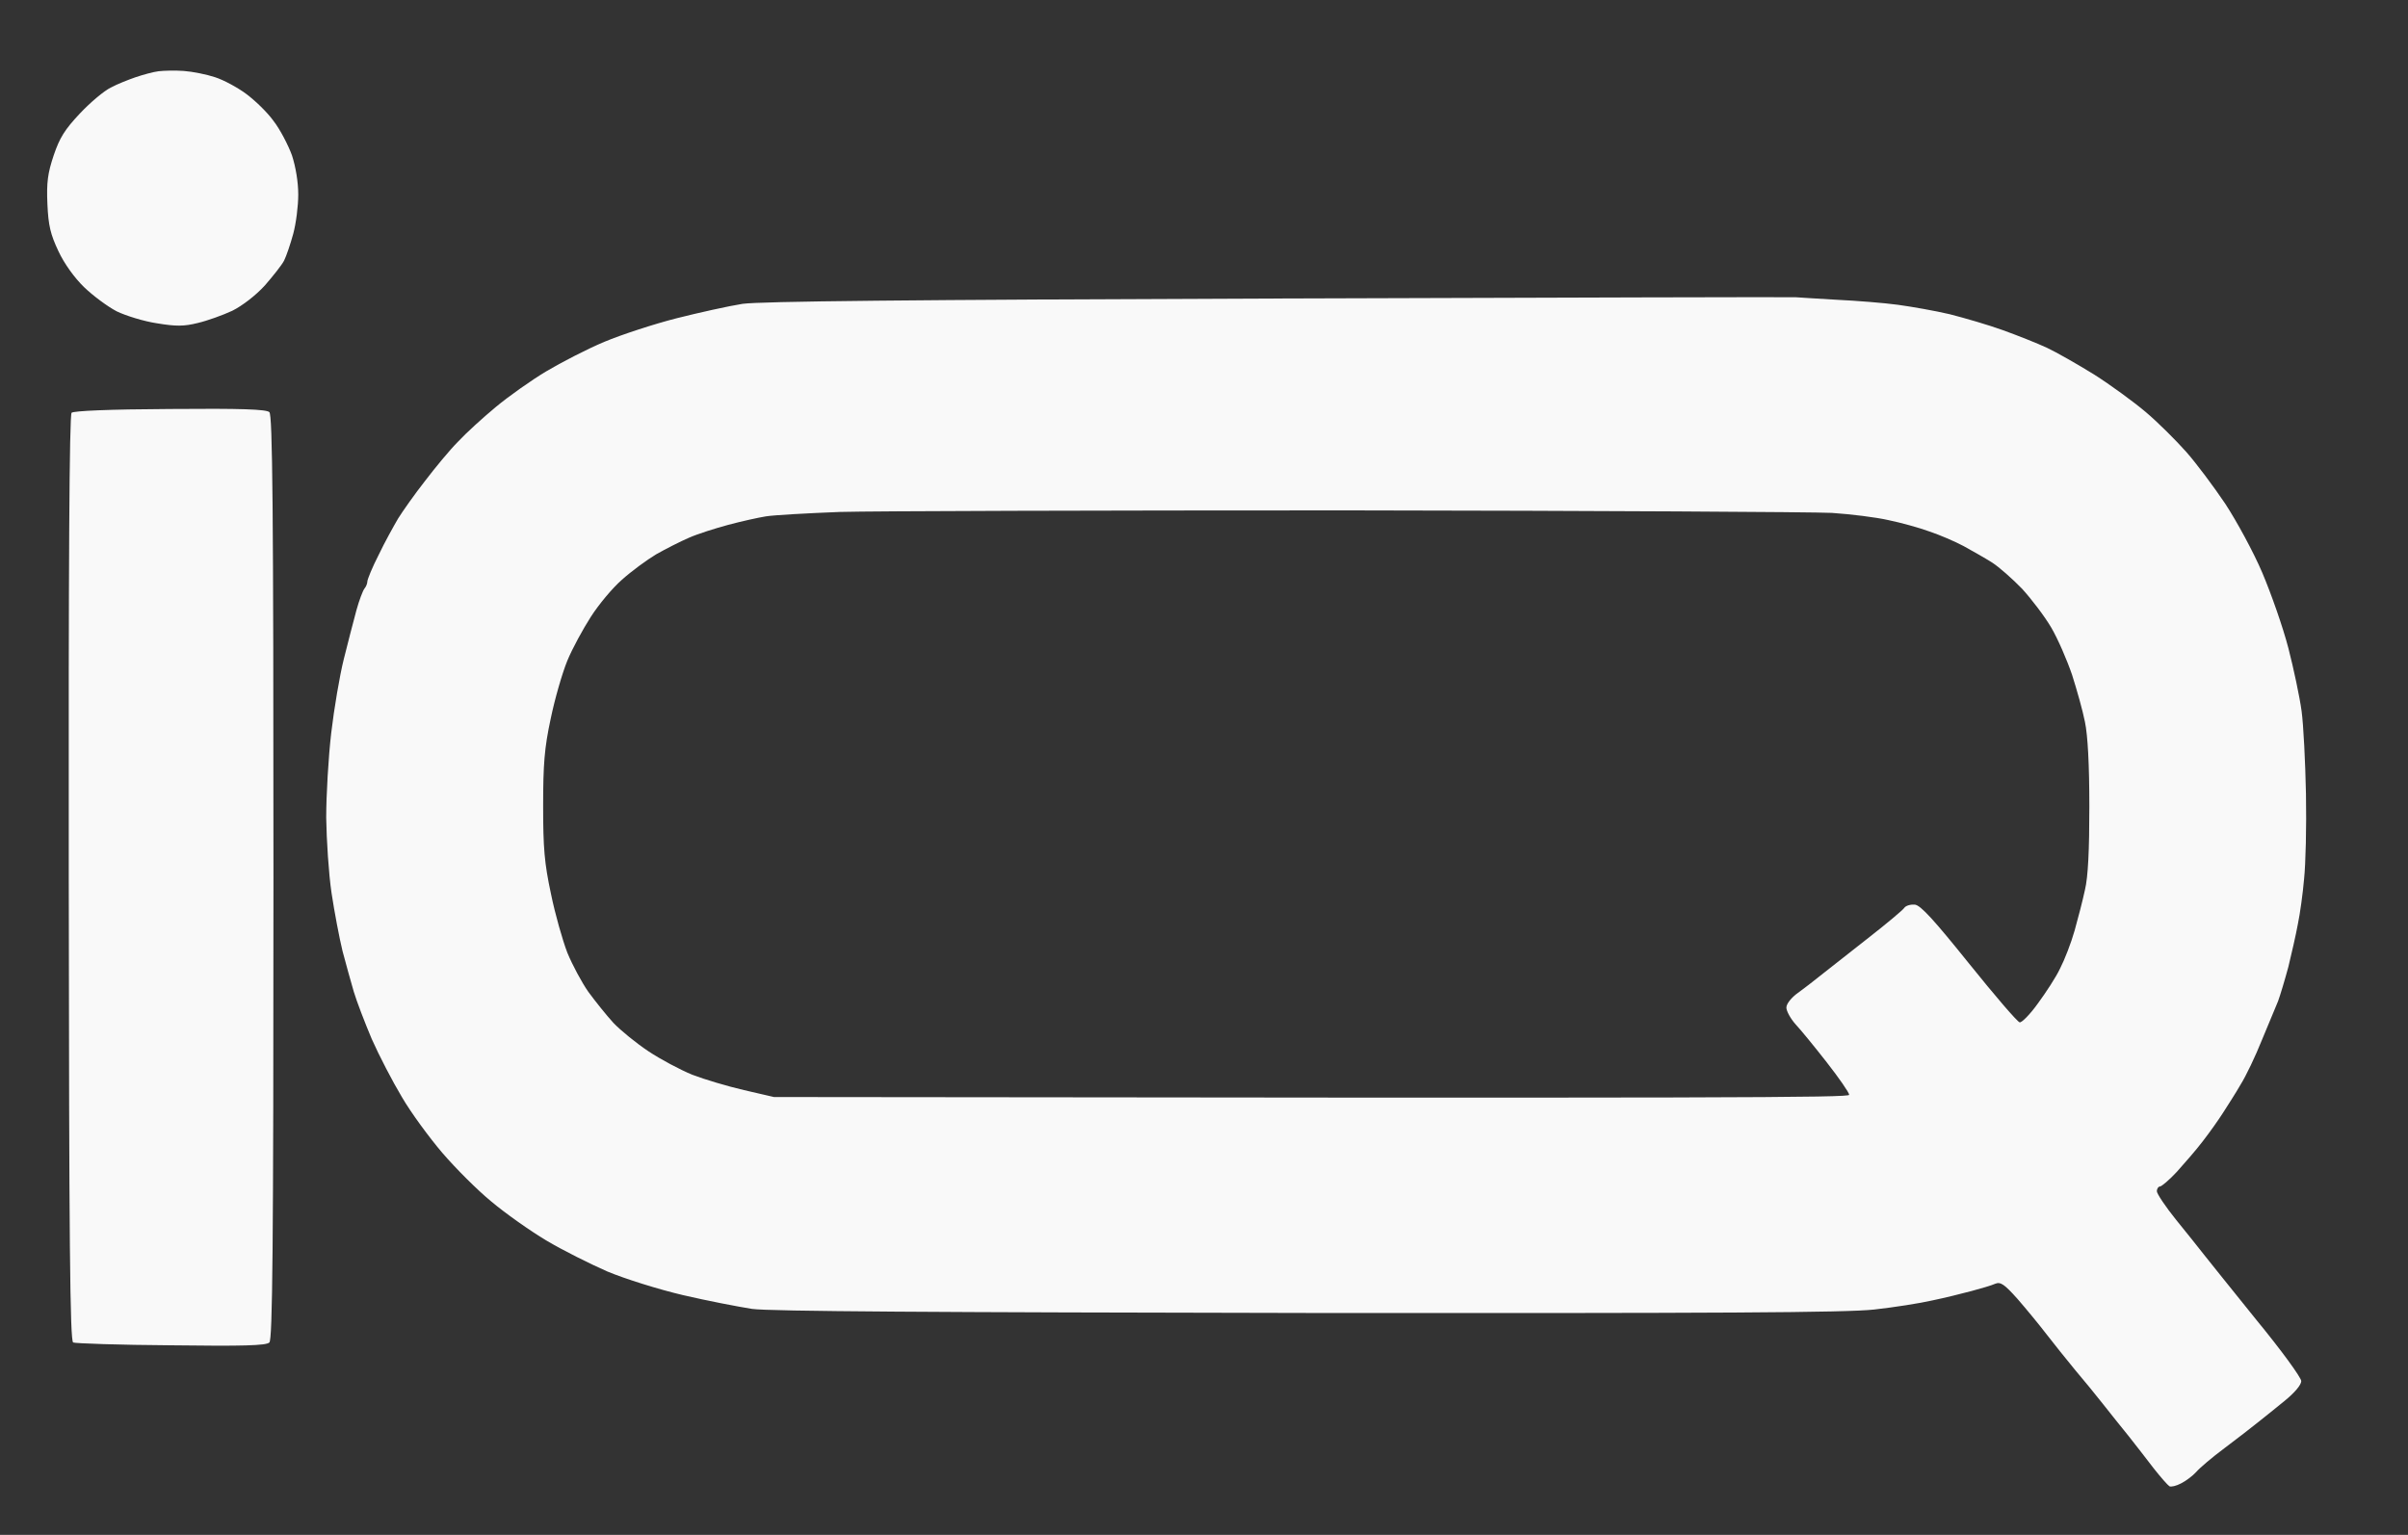 <svg height="489" width="767" viewBox="0 0 767 489" xmlns="http://www.w3.org/2000/svg" version="1.2">
	<rect x="0" y="0" width="767" height="489" fill="#333333" stroke="none"/>
	<title>siq icon white</title>
	<style>
		.s0 { opacity: .97;fill: #ffffff } 
	</style>
	<path d="m58.5 22.6c2.8 0.2 7.3 1.1 10 2 2.8 0.9 7.2 3.3 9.9 5.3 2.7 2 6.7 5.8 8.7 8.6 2.1 2.7 4.7 7.7 5.9 11 1.2 3.7 2 8.5 2 12.5 0 3.6-0.7 9.2-1.6 12.5-0.9 3.3-2.2 7.1-2.9 8.5-0.7 1.4-3.5 4.9-6.1 7.9-2.9 3.2-7.2 6.5-10.4 8.1-3 1.4-8 3.2-11 3.9-4.4 1.1-7 1.1-13 0.1-4.1-0.6-9.9-2.4-12.8-3.8-2.9-1.5-7.6-5-10.4-7.7-3.1-3-6.4-7.6-8.2-11.5-2.5-5.3-3.2-8.1-3.5-15-0.3-6.9 0.1-9.8 2-15.5 1.9-5.6 3.5-8.2 8.4-13.4 3.3-3.5 7.7-7.2 9.8-8.2 2-1.1 5.6-2.5 7.9-3.3 2.4-0.8 5.6-1.7 7.3-1.9 1.7-0.2 5.2-0.3 8-0.1zm513.5 72.1c0.8 0.1 6.7 0.4 13 0.8 6.3 0.3 15.1 1 19.5 1.6 4.4 0.6 11.8 1.9 16.5 3 4.7 1.2 12.3 3.4 17 5.1 4.7 1.7 11 4.2 14 5.6 3 1.4 9.8 5.3 15 8.5 5.2 3.3 12.6 8.7 16.5 12 3.9 3.3 9.6 9 12.8 12.6 3.2 3.6 8.8 11.1 12.5 16.6 3.6 5.5 9 15.4 11.8 22 2.8 6.6 6.6 17.4 8.3 24 1.7 6.6 3.6 15.6 4.2 20 0.6 4.4 1.2 16.3 1.4 26.5 0.2 10.2-0.1 22.3-0.6 27-0.4 4.7-1.3 11.2-2 14.5-0.6 3.3-2 9.4-3 13.5-1.1 4.1-2.6 9.1-3.3 11-0.8 1.9-3.1 7.5-5.2 12.5-2 5-5 11.3-6.7 14-1.6 2.8-4.2 6.8-5.6 9-1.4 2.2-4.3 6.3-6.4 9-2.1 2.8-5.9 7.1-8.3 9.8-2.4 2.6-4.9 4.7-5.4 4.7-0.5 0-1 0.7-1 1.5 0 0.8 2.8 5 6.2 9.2 3.5 4.3 7.4 9.2 8.8 11 1.4 1.8 8.9 11.1 16.7 20.8 7.9 9.6 14.3 18.4 14.3 19.5 0 1.2-2.1 3.7-5.3 6.3-2.8 2.3-6.8 5.5-8.7 7-1.9 1.5-6.6 5.2-10.5 8.1-3.9 2.9-7.9 6.3-9 7.6-1.1 1.2-3.2 2.8-4.8 3.6-1.5 0.8-3.2 1.2-3.7 0.9-0.5-0.3-2.8-2.9-5-5.7-2.2-2.9-5.8-7.5-8-10.3-2.2-2.7-5.8-7.2-8-10-2.1-2.7-6.2-7.7-9-11-2.7-3.3-6.9-8.5-9.2-11.5-2.3-3-6.5-8.1-9.2-11.2-4.2-4.7-5.4-5.5-7.1-4.8-1.1 0.5-4.5 1.5-7.5 2.3-3 0.8-8.6 2.2-12.5 3-3.9 0.9-12.2 2.2-18.5 2.9-8.9 1-49.5 1.2-180.5 1.1-118.9-0.2-171.4-0.5-177-1.3-4.4-0.7-14.3-2.6-22-4.4-7.7-1.8-18.5-5.2-24-7.5-5.5-2.4-14.3-6.8-19.5-9.9-5.2-3.1-13.1-8.7-17.5-12.4-4.4-3.6-11.4-10.6-15.6-15.5-4.1-4.8-10-12.8-12.9-17.8-3-5-7.3-13.3-9.6-18.5-2.2-5.2-4.8-12-5.7-15-0.9-3-2.5-8.9-3.6-13-1-4.1-2.6-12.5-3.5-18.5-0.9-6-1.6-16.9-1.7-24 0-7.1 0.7-19.3 1.6-27 0.9-7.7 2.7-18.3 4-23.5 1.3-5.2 3.1-12.2 4-15.5 0.9-3.3 2.1-6.4 2.6-7 0.5-0.6 0.9-1.6 0.9-2.2 0-0.7 1.6-4.6 3.6-8.5 1.9-4 4.8-9.2 6.2-11.6 1.5-2.4 5.3-7.8 8.6-12 3.2-4.2 7.9-9.9 10.5-12.5 2.5-2.7 8-7.7 12.1-11.1 4.1-3.4 11.3-8.5 16-11.3 4.7-2.8 13-7.1 18.5-9.4 5.5-2.3 15.9-5.7 23-7.5 7.1-1.8 16.6-3.9 21-4.6 5.9-0.8 51.2-1.3 171-1.7 89.6-0.3 163.7-0.5 164.5-0.4zm-328 69.8c-2.5 0.4-7.9 1.6-12 2.7-4.1 1.1-9.8 2.9-12.5 4.1-2.8 1.2-7.5 3.6-10.5 5.3-3 1.8-7.9 5.4-10.9 8.1-3 2.6-7.4 7.9-9.9 11.8-2.5 3.9-5.9 10.1-7.5 14-1.6 3.9-4 12.2-5.3 18.5-2 9.3-2.4 14.5-2.4 27.8 0 13.4 0.4 18.2 2.5 28 1.3 6.4 3.7 14.8 5.2 18.7 1.6 3.9 4.6 9.5 6.7 12.5 2.2 3 5.8 7.5 8 9.9 2.3 2.4 7.2 6.4 11.1 9 3.9 2.6 10.1 5.9 14 7.5 3.9 1.5 11.3 3.7 16.5 4.9l9.5 2.2c307.7 0.4 342.5 0.2 342.5-0.7 0-0.7-3.2-5.3-7.1-10.3-3.9-5-8.4-10.5-10-12.2-1.6-1.8-2.9-4.2-2.9-5.3 0-1.2 1.6-3.2 3.7-4.7 2.1-1.5 5.8-4.4 8.3-6.4 2.5-2 9-7.1 14.5-11.4 5.5-4.3 10.5-8.5 11-9.2 0.5-0.8 2.1-1.2 3.4-1.1 1.9 0.2 6.2 5 17.3 18.8 8.2 10.2 15.4 18.6 16.1 18.7 0.6 0.2 3.3-2.5 5.8-6 2.5-3.4 5.8-8.4 7.1-11.2 1.4-2.7 3.5-8.1 4.6-12 1.1-3.9 2.6-9.7 3.3-13 1-4.1 1.4-12.7 1.4-26.5 0-13.4-0.5-22.7-1.4-27-0.7-3.6-2.6-10.3-4.1-15-1.6-4.7-4.5-11.4-6.6-15-2.1-3.6-6.3-9.1-9.3-12.4-3.1-3.2-7.4-7-9.6-8.4-2.2-1.4-6.3-3.7-9-5.2-2.8-1.5-7.7-3.6-11-4.7-3.3-1.2-9.1-2.8-13-3.6-3.9-0.9-12-1.9-18-2.3-6-0.3-75.4-0.7-154-0.8-78.6 0-151.6 0.2-162 0.5-10.4 0.4-21 1-23.5 1.4zm-189.8-34.2c22.7-0.2 30.6 0.1 31.6 1 1 1 1.3 29.2 1.3 148.2 0 119-0.3 147.2-1.3 148.2-1 1-8.5 1.2-31.3 0.9-16.5-0.1-30.6-0.6-31.2-0.9-1-0.6-1.3-31.3-1.4-147.9-0.1-100.3 0.2-147.5 0.9-148.3 0.7-0.6 11.8-1.1 31.4-1.2z" class="s0" fill-rule="evenodd" id="Path 0"></path>
</svg>